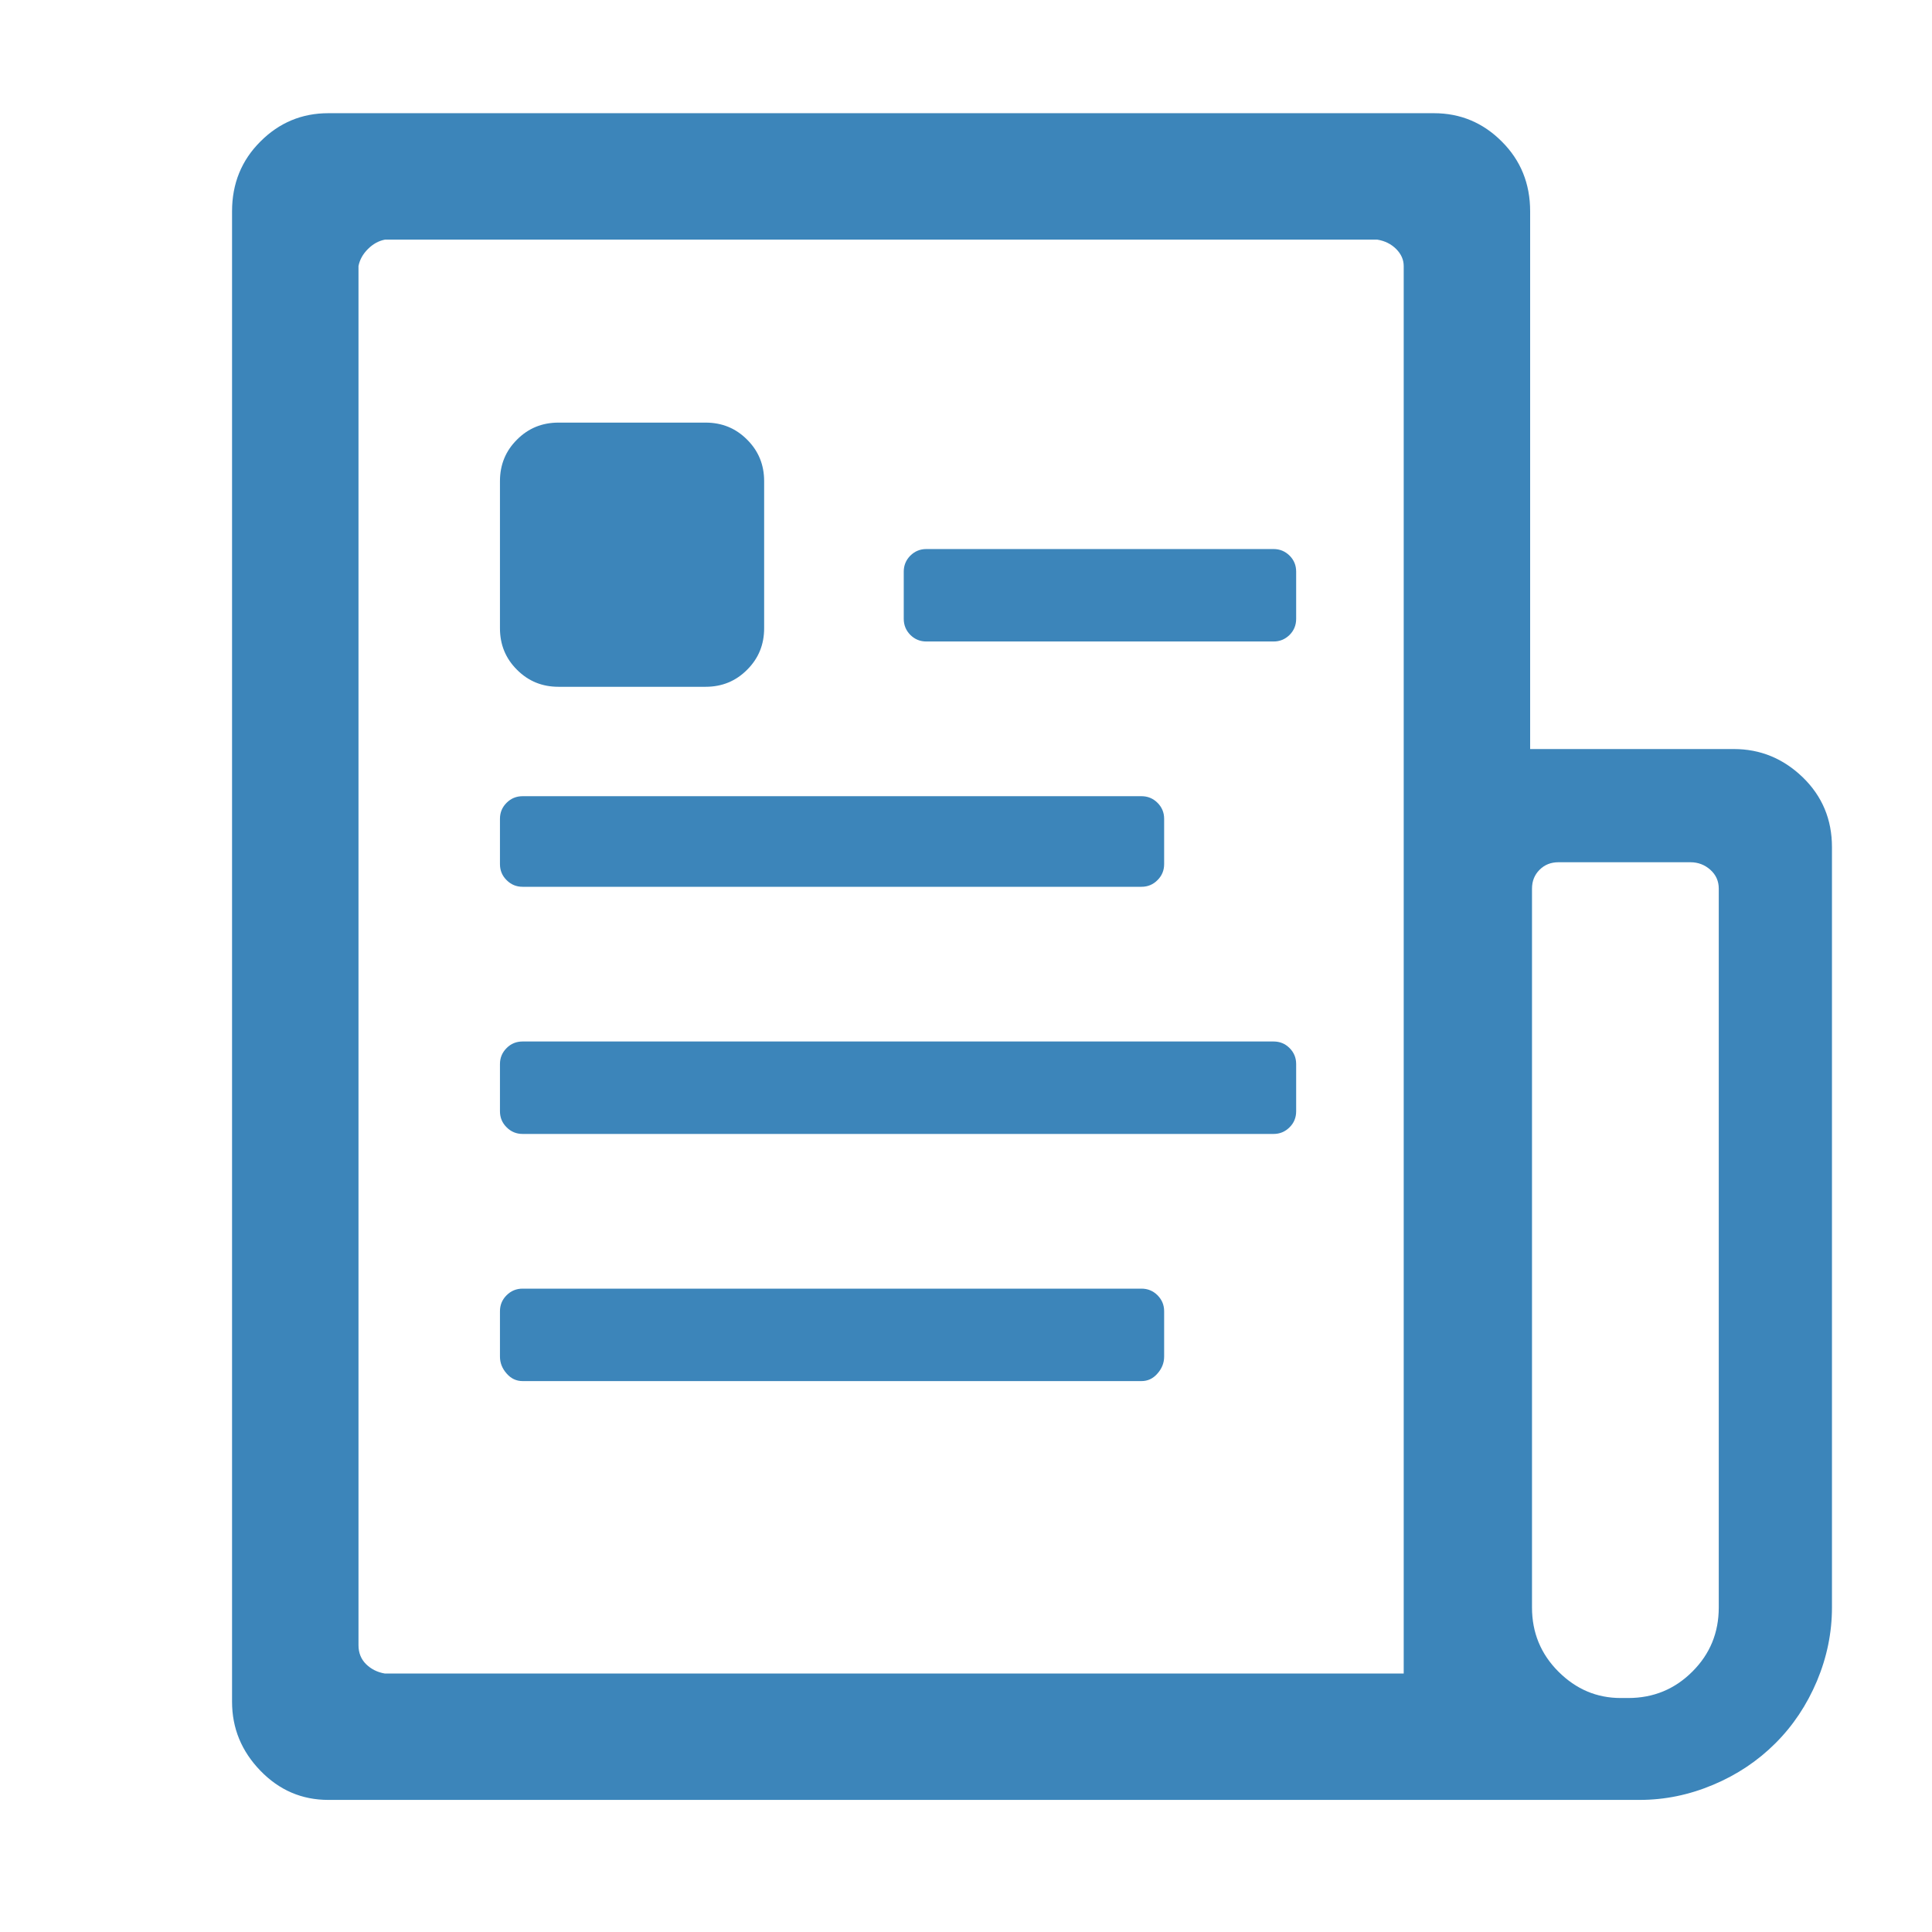 <svg width="27" height="27" viewBox="0 0 27 27" fill="none" xmlns="http://www.w3.org/2000/svg">
    <path d="M24.231 10.468H21.384V2.953C21.384 2.566 21.252 2.241 20.988 1.978C20.725 1.714 20.408 1.582 20.039 1.582H4.588C4.219 1.582 3.902 1.714 3.639 1.978C3.375 2.241 3.243 2.566 3.243 2.953V23.783C3.243 24.152 3.375 24.473 3.639 24.746C3.902 25.018 4.219 25.154 4.588 25.154H22.913C23.265 25.154 23.607 25.084 23.941 24.943C24.275 24.803 24.565 24.609 24.811 24.363C25.058 24.117 25.251 23.827 25.392 23.493C25.532 23.159 25.602 22.816 25.602 22.465V11.839C25.602 11.452 25.466 11.127 25.194 10.863C24.921 10.6 24.601 10.468 24.231 10.468ZM21.779 12.05H23.625C23.73 12.05 23.823 12.085 23.902 12.155C23.981 12.226 24.02 12.313 24.02 12.419V22.465C24.02 22.816 23.898 23.115 23.651 23.361C23.405 23.607 23.106 23.73 22.755 23.73H22.649C22.315 23.73 22.025 23.607 21.779 23.361C21.533 23.115 21.41 22.816 21.41 22.465V12.419C21.41 12.313 21.445 12.226 21.516 12.155C21.586 12.085 21.674 12.05 21.779 12.05ZM19.617 3.718V23.388H5.379C5.273 23.37 5.186 23.326 5.115 23.256C5.045 23.186 5.01 23.098 5.01 22.992V3.718C5.027 3.63 5.071 3.551 5.142 3.48C5.212 3.41 5.291 3.366 5.379 3.349H19.248C19.354 3.366 19.441 3.41 19.512 3.48C19.582 3.551 19.617 3.63 19.617 3.718ZM17.798 14.555H7.304C7.216 14.555 7.141 14.585 7.08 14.647C7.018 14.709 6.987 14.783 6.987 14.871V15.53C6.987 15.618 7.018 15.693 7.08 15.754C7.141 15.816 7.216 15.847 7.304 15.847H17.798C17.886 15.847 17.96 15.816 18.022 15.754C18.084 15.693 18.114 15.618 18.114 15.53V14.871C18.114 14.783 18.084 14.709 18.022 14.647C17.96 14.585 17.886 14.555 17.798 14.555ZM17.798 7.673H12.946C12.858 7.673 12.784 7.704 12.722 7.765C12.661 7.827 12.63 7.901 12.63 7.989V8.648C12.63 8.736 12.661 8.811 12.722 8.873C12.784 8.934 12.858 8.965 12.946 8.965H17.798C17.886 8.965 17.96 8.934 18.022 8.873C18.084 8.811 18.114 8.736 18.114 8.648V7.989C18.114 7.901 18.084 7.827 18.022 7.765C17.96 7.704 17.886 7.673 17.798 7.673ZM7.304 12.393H15.952C16.04 12.393 16.115 12.362 16.176 12.3C16.238 12.239 16.269 12.164 16.269 12.076V11.443C16.269 11.355 16.238 11.281 16.176 11.219C16.115 11.158 16.04 11.127 15.952 11.127H7.304C7.216 11.127 7.141 11.158 7.08 11.219C7.018 11.281 6.987 11.355 6.987 11.443V12.076C6.987 12.164 7.018 12.239 7.08 12.3C7.141 12.362 7.216 12.393 7.304 12.393ZM15.952 18.009H7.304C7.216 18.009 7.141 18.04 7.08 18.101C7.018 18.163 6.987 18.237 6.987 18.325V18.958C6.987 19.046 7.018 19.125 7.08 19.195C7.141 19.266 7.216 19.301 7.304 19.301H15.952C16.04 19.301 16.115 19.266 16.176 19.195C16.238 19.125 16.269 19.046 16.269 18.958V18.325C16.269 18.237 16.238 18.163 16.176 18.101C16.115 18.04 16.04 18.009 15.952 18.009ZM7.805 9.598H9.861C10.09 9.598 10.283 9.519 10.441 9.36C10.6 9.202 10.679 9.009 10.679 8.78V6.724C10.679 6.495 10.6 6.302 10.441 6.144C10.283 5.985 10.09 5.906 9.861 5.906H7.805C7.576 5.906 7.383 5.985 7.225 6.144C7.066 6.302 6.987 6.495 6.987 6.724V8.78C6.987 9.009 7.066 9.202 7.225 9.36C7.383 9.519 7.576 9.598 7.805 9.598Z" fill="#3C85BA"/>
</svg>
